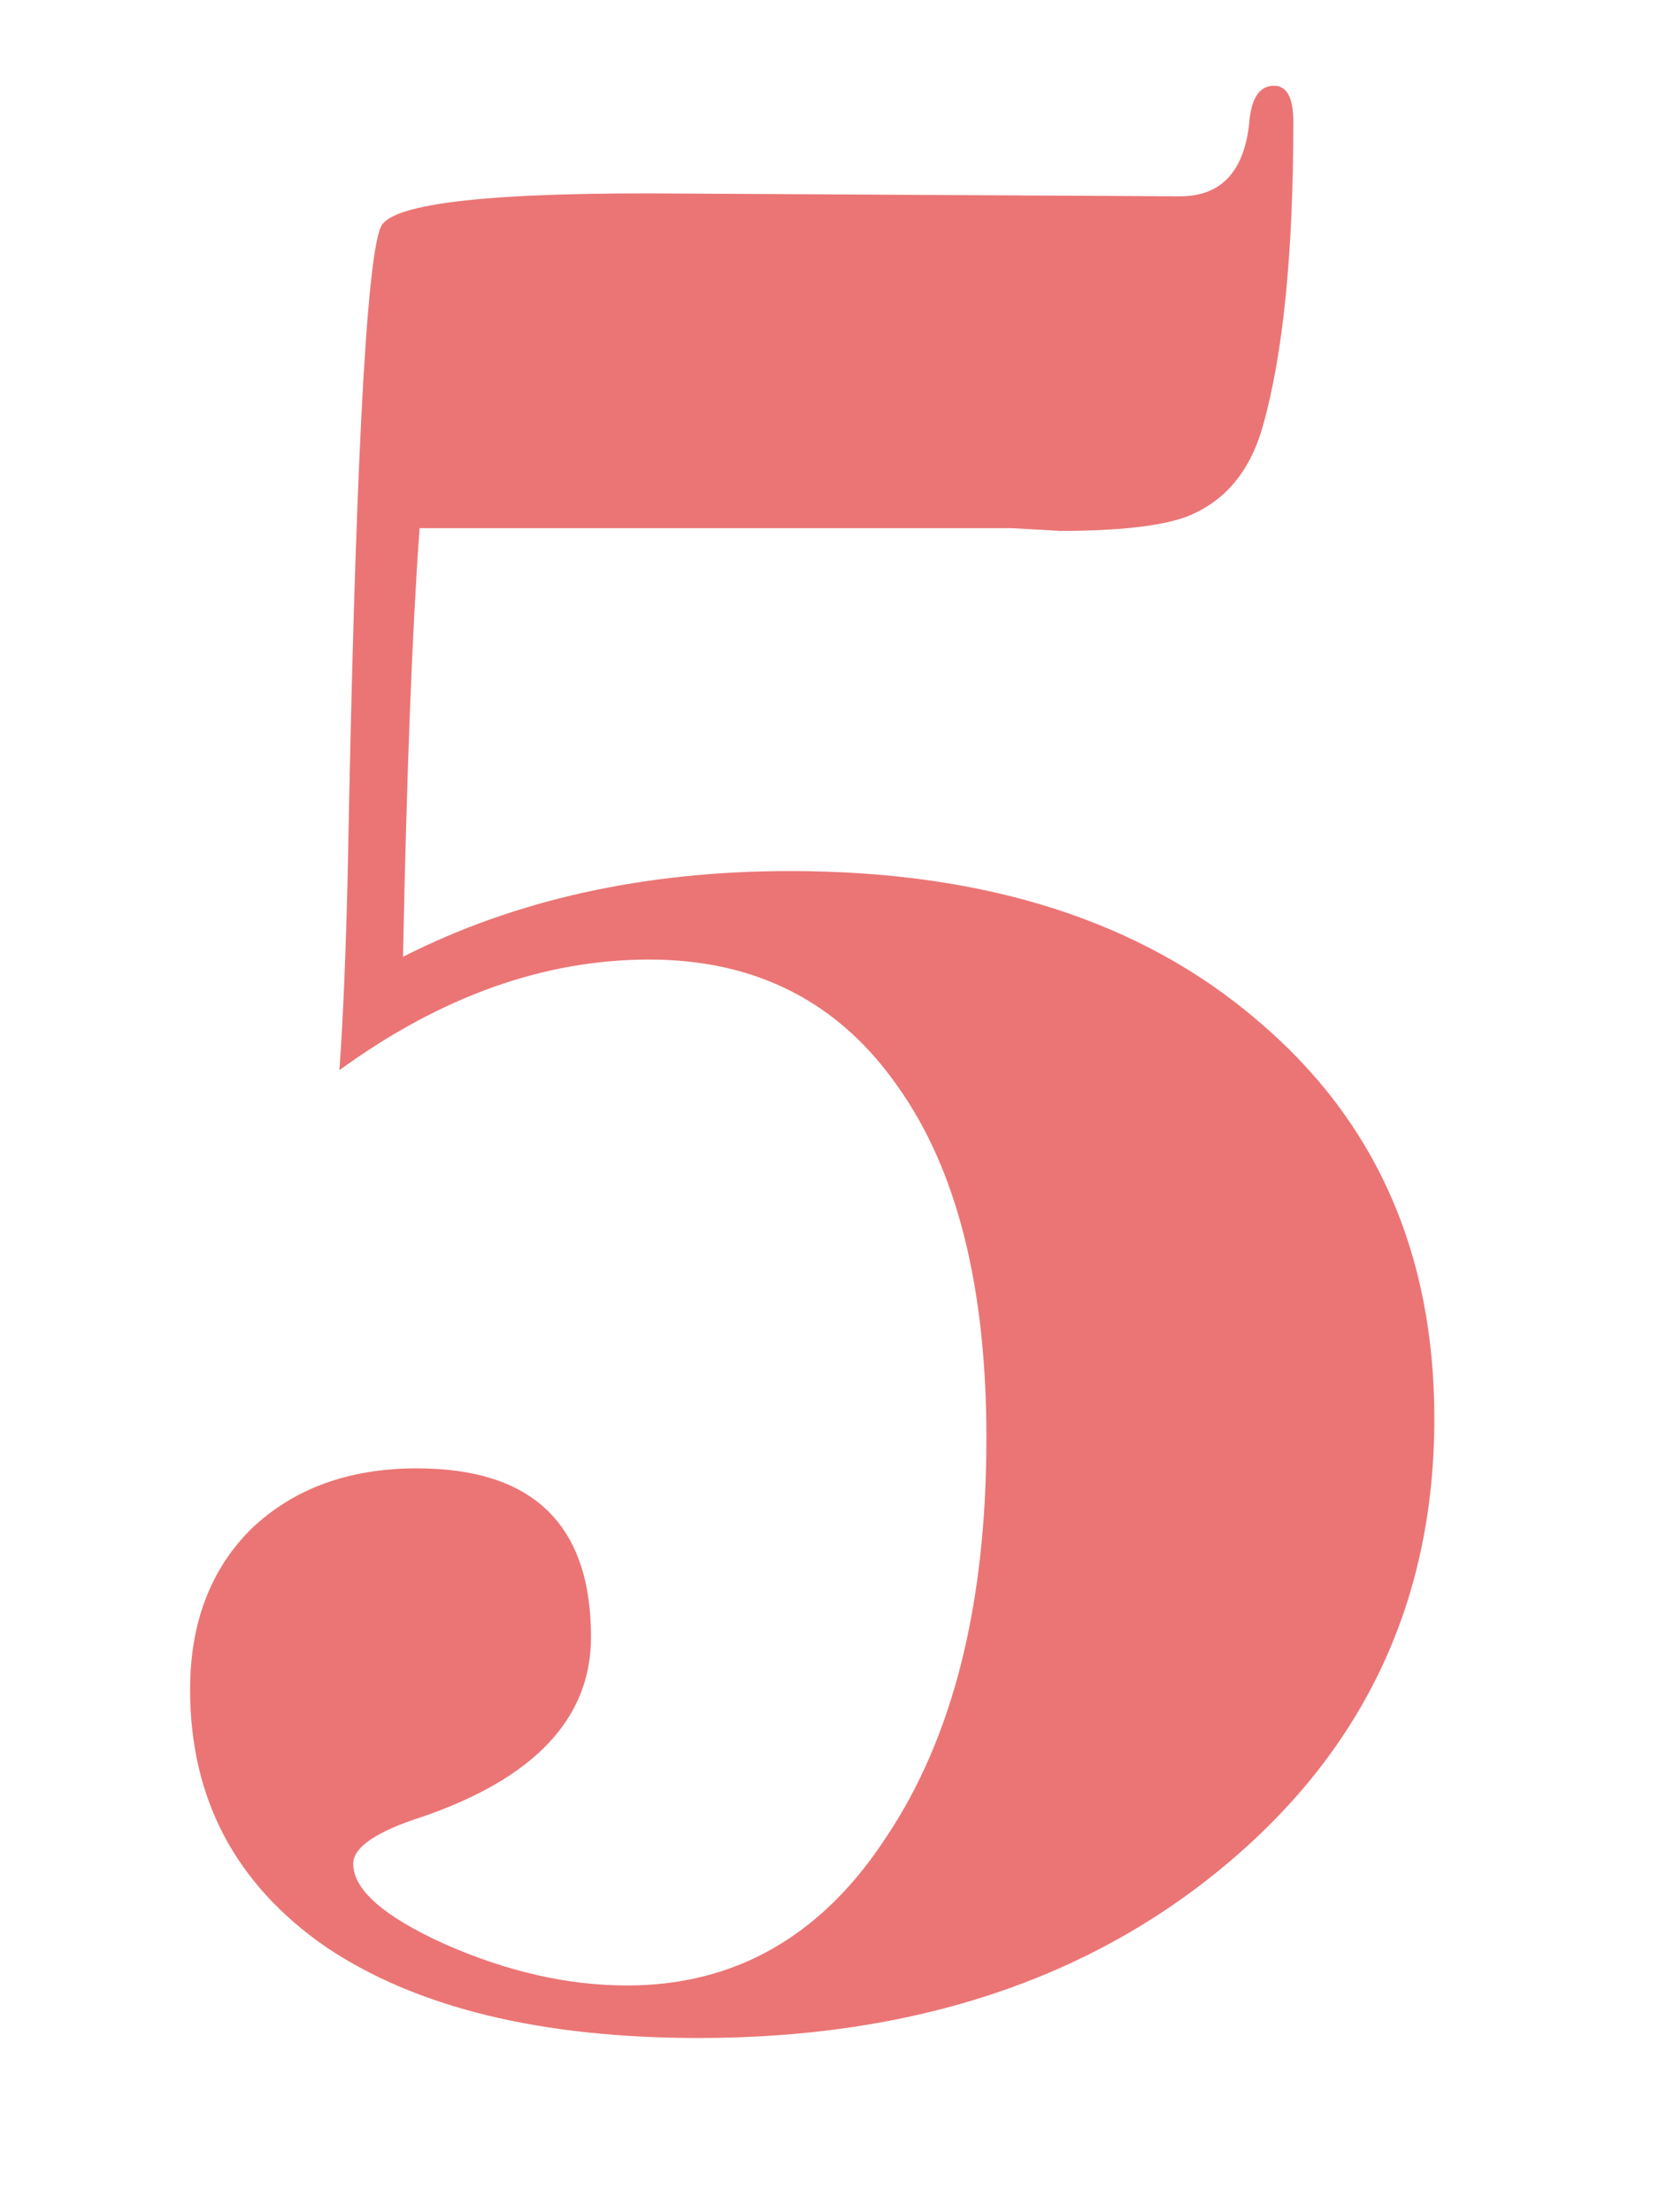 <svg width="48" height="64" viewBox="0 0 48 64" fill="none" xmlns="http://www.w3.org/2000/svg">
<path d="M41.5 41.04C41.5 46.267 39.5 50.56 35.5 53.92C31.5 57.28 26.407 58.96 20.22 58.96C15.633 58.96 12.033 58.08 9.42 56.32C6.807 54.507 5.5 52.027 5.5 48.88C5.5 46.96 6.087 45.413 7.26 44.24C8.487 43.067 10.087 42.48 12.06 42.48C15.42 42.48 17.1 44.107 17.1 47.36C17.1 49.707 15.473 51.44 12.22 52.56C10.887 52.987 10.22 53.44 10.22 53.92C10.22 54.667 11.1 55.44 12.86 56.24C14.673 57.04 16.433 57.44 18.14 57.44C21.287 57.44 23.793 56 25.66 53.12C27.58 50.24 28.54 46.4 28.54 41.6C28.54 37.227 27.687 33.84 25.98 31.44C24.273 28.987 21.873 27.76 18.78 27.76C15.74 27.76 12.753 28.827 9.82 30.96C9.927 29.467 10.007 27.573 10.06 25.28C10.273 13.76 10.593 7.52 11.02 6.56C11.34 5.867 14.273 5.547 19.82 5.6L34.14 5.68C35.313 5.68 35.98 4.987 36.14 3.6C36.193 2.853 36.433 2.48 36.86 2.48C37.233 2.48 37.42 2.827 37.42 3.52C37.42 7.307 37.127 10.24 36.54 12.32C36.167 13.653 35.42 14.533 34.3 14.96C33.553 15.227 32.327 15.36 30.62 15.36C30.727 15.36 30.273 15.333 29.26 15.28C28.3 15.28 27.34 15.28 26.38 15.28H12.14C11.927 18.213 11.767 22.347 11.66 27.68C14.913 26.027 18.647 25.2 22.86 25.2C28.513 25.2 33.02 26.64 36.38 29.52C39.793 32.4 41.5 36.24 41.5 41.04Z" fill="#EB7575"/>
</svg>
